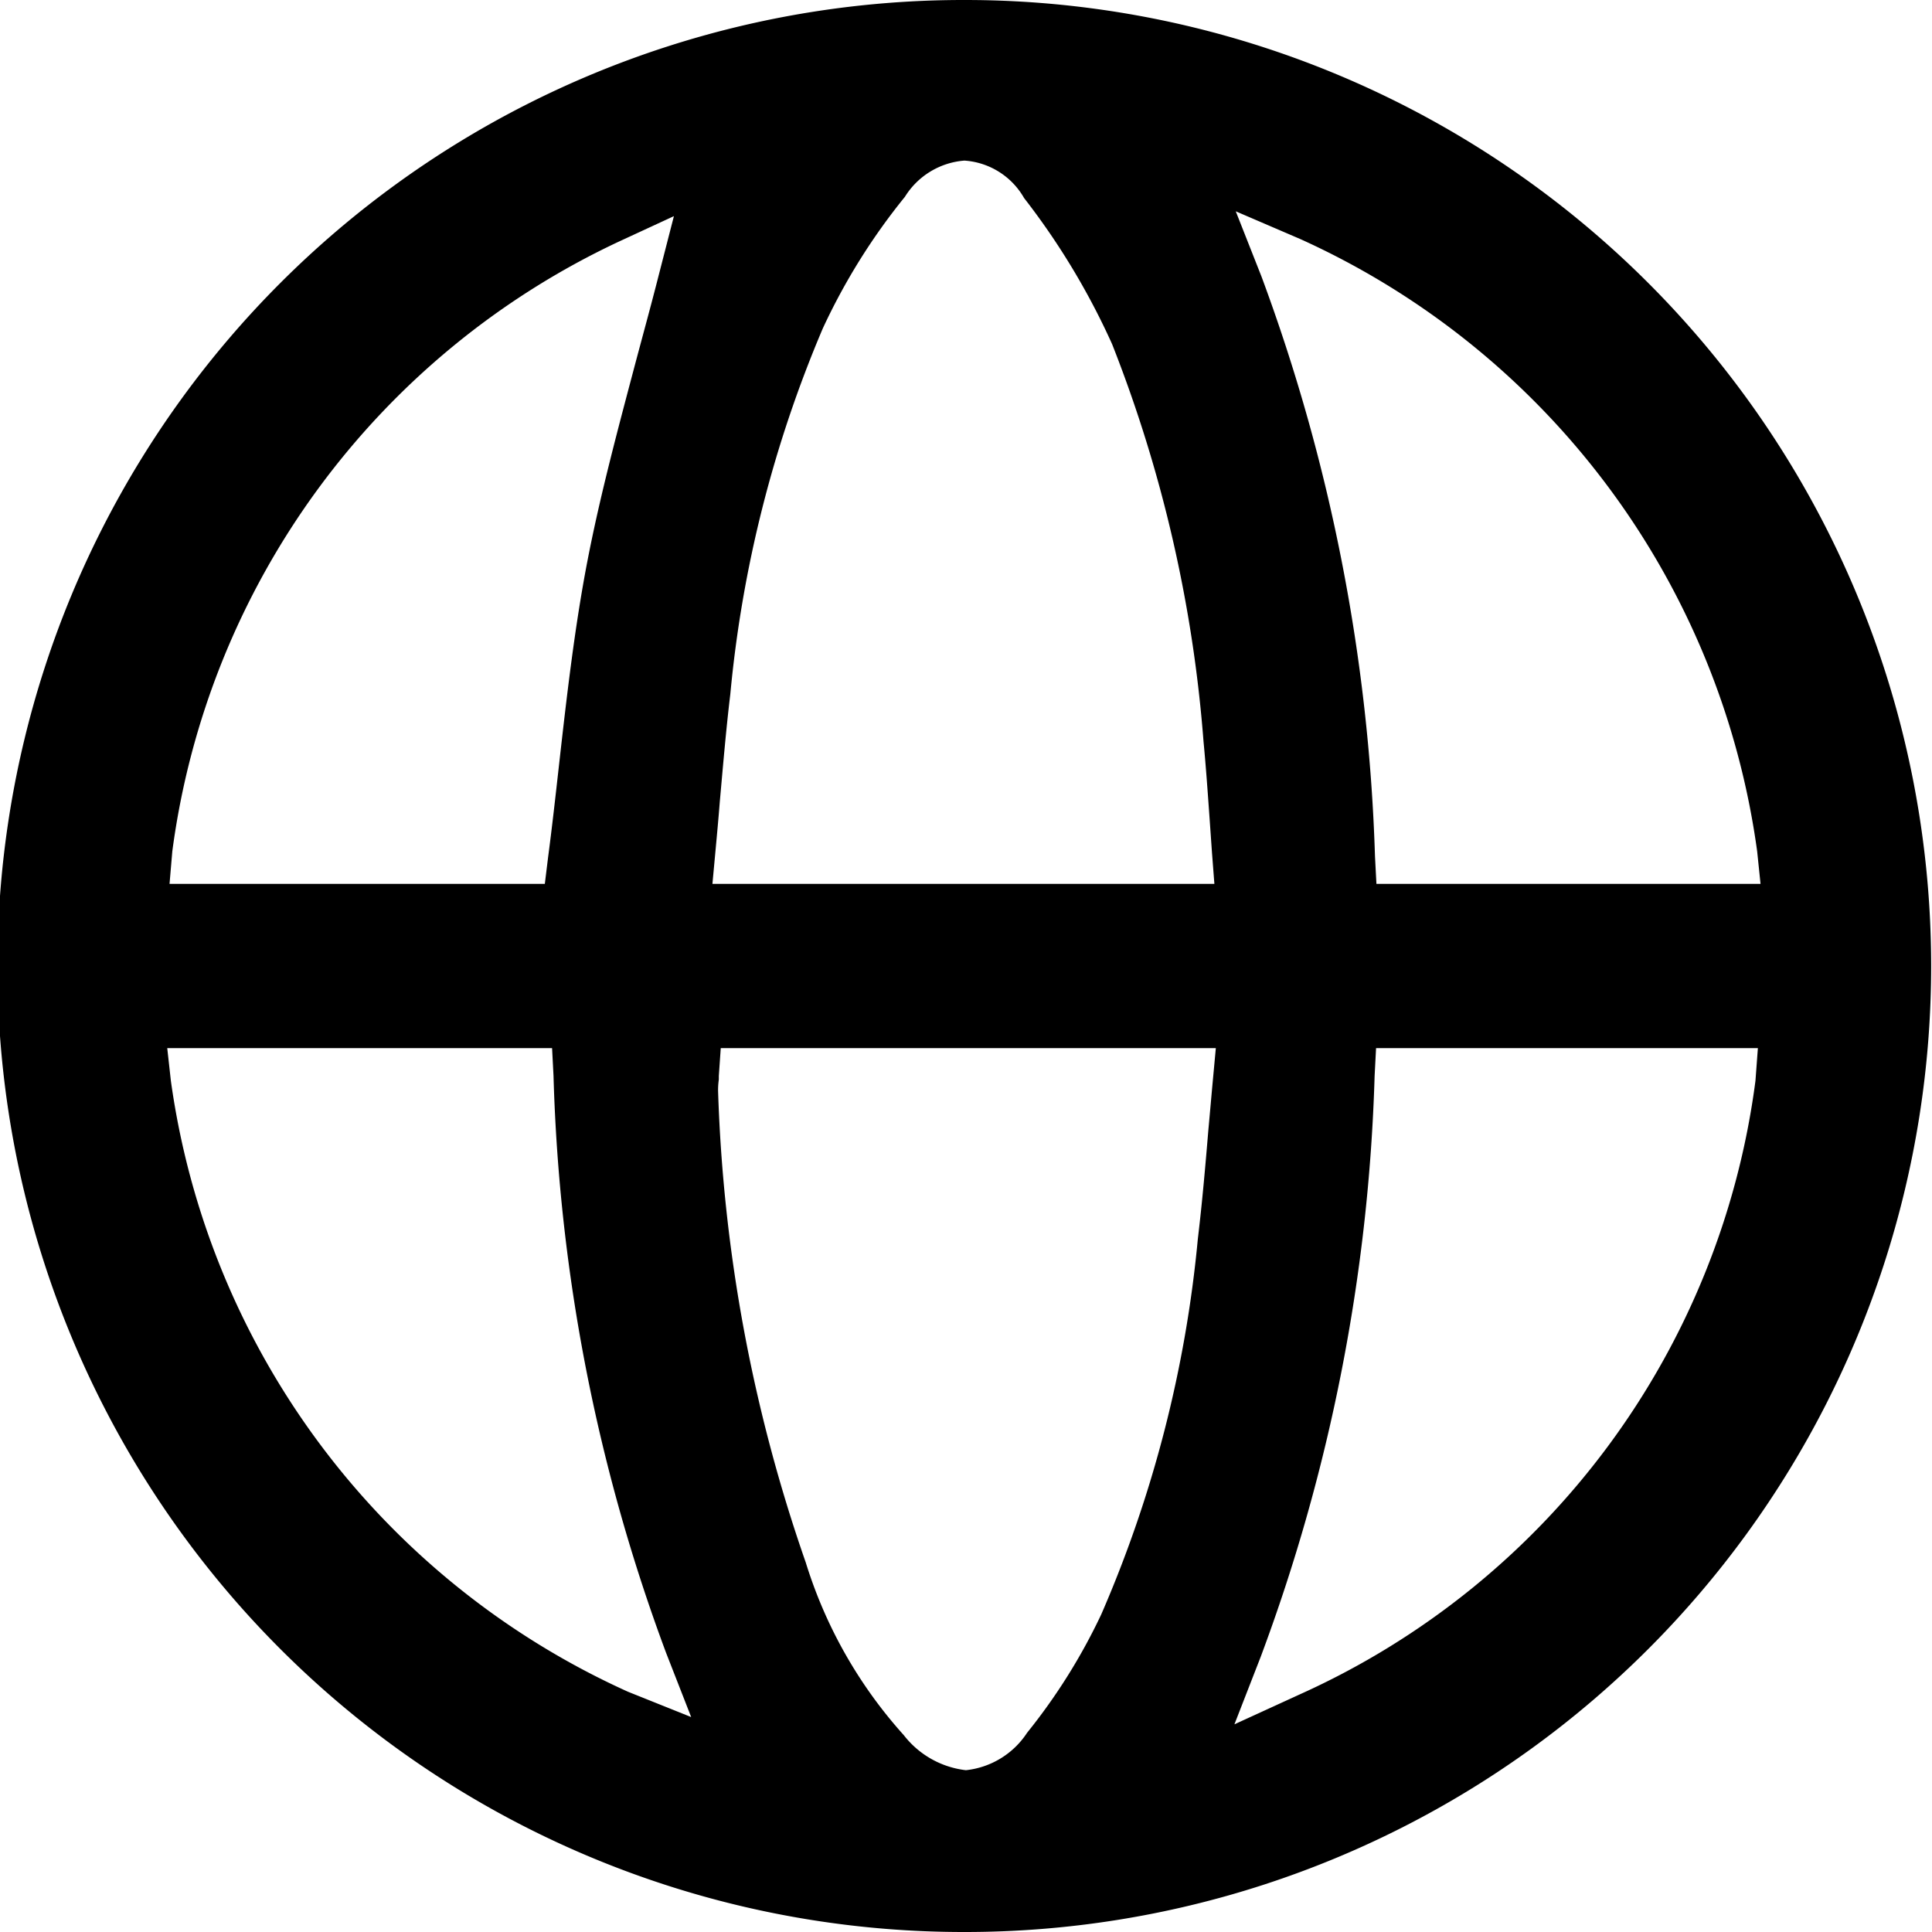 <svg xmlns="http://www.w3.org/2000/svg" width="16" height="16" viewBox="0 0 16 16">
  <defs>
    <style>
      .cls-1 {
        fill-rule: evenodd;
      }
    </style>
  </defs>
  <path id="生态力" class="cls-1" d="M531.664,1105a8,8,0,0,1,.006-16h0.011a8,8,0,0,1,0,16h-0.012Zm-2.023-7.09c0,0.01,0,.02,0,0.03a0.6,0.6,0,0,0-.006.1,13.11,13.11,0,0,0,.726,3.9,3.821,3.821,0,0,0,.812,1.43,0.761,0.761,0,0,0,.514.29h0a0.693,0.693,0,0,0,.507-0.31,4.881,4.881,0,0,0,.614-0.98,10.168,10.168,0,0,0,.8-3.11c0.036-.3.062-0.6,0.087-0.9,0.012-.13.024-0.27,0.037-0.41l0.025-.27h-4.1Zm5.431,0a15.013,15.013,0,0,1-.943,4.81l-0.218.56,0.546-.25a6.491,6.491,0,0,0,3.769-5.08l0.02-.27h-3.162Zm-9.969.04a6.538,6.538,0,0,0,3.785,5.06l0.524,0.21-0.207-.53a14.878,14.878,0,0,1-.933-4.78l-0.012-.23h-3.187Zm9.032-6.66a15.136,15.136,0,0,1,.94,4.8l0.012,0.23h3.181l-0.028-.27a6.536,6.536,0,0,0-3.783-5.07l-0.535-.23Zm-2.46-.96a0.637,0.637,0,0,0-.493.3,5.188,5.188,0,0,0-.68,1.09,10.149,10.149,0,0,0-.766,3.03c-0.035.29-.061,0.6-0.087,0.89-0.011.14-.023,0.27-0.036,0.41l-0.025.27h4.157l-0.02-.26-0.021-.3c-0.015-.21-0.029-0.41-0.049-0.62a11.332,11.332,0,0,0-.757-3.29,5.965,5.965,0,0,0-.729-1.21A0.616,0.616,0,0,0,531.675,1090.33Zm-2.86.67a6.522,6.522,0,0,0-3.7,5.05l-0.023.27H528.2l0.027-.22c0.033-.25.062-0.51,0.09-0.76,0.063-.56.129-1.14,0.235-1.69s0.257-1.11.4-1.65c0.064-.24.13-0.48,0.191-0.72l0.126-.49Z" transform="translate(-523.688 -1089)"/>
</svg>
